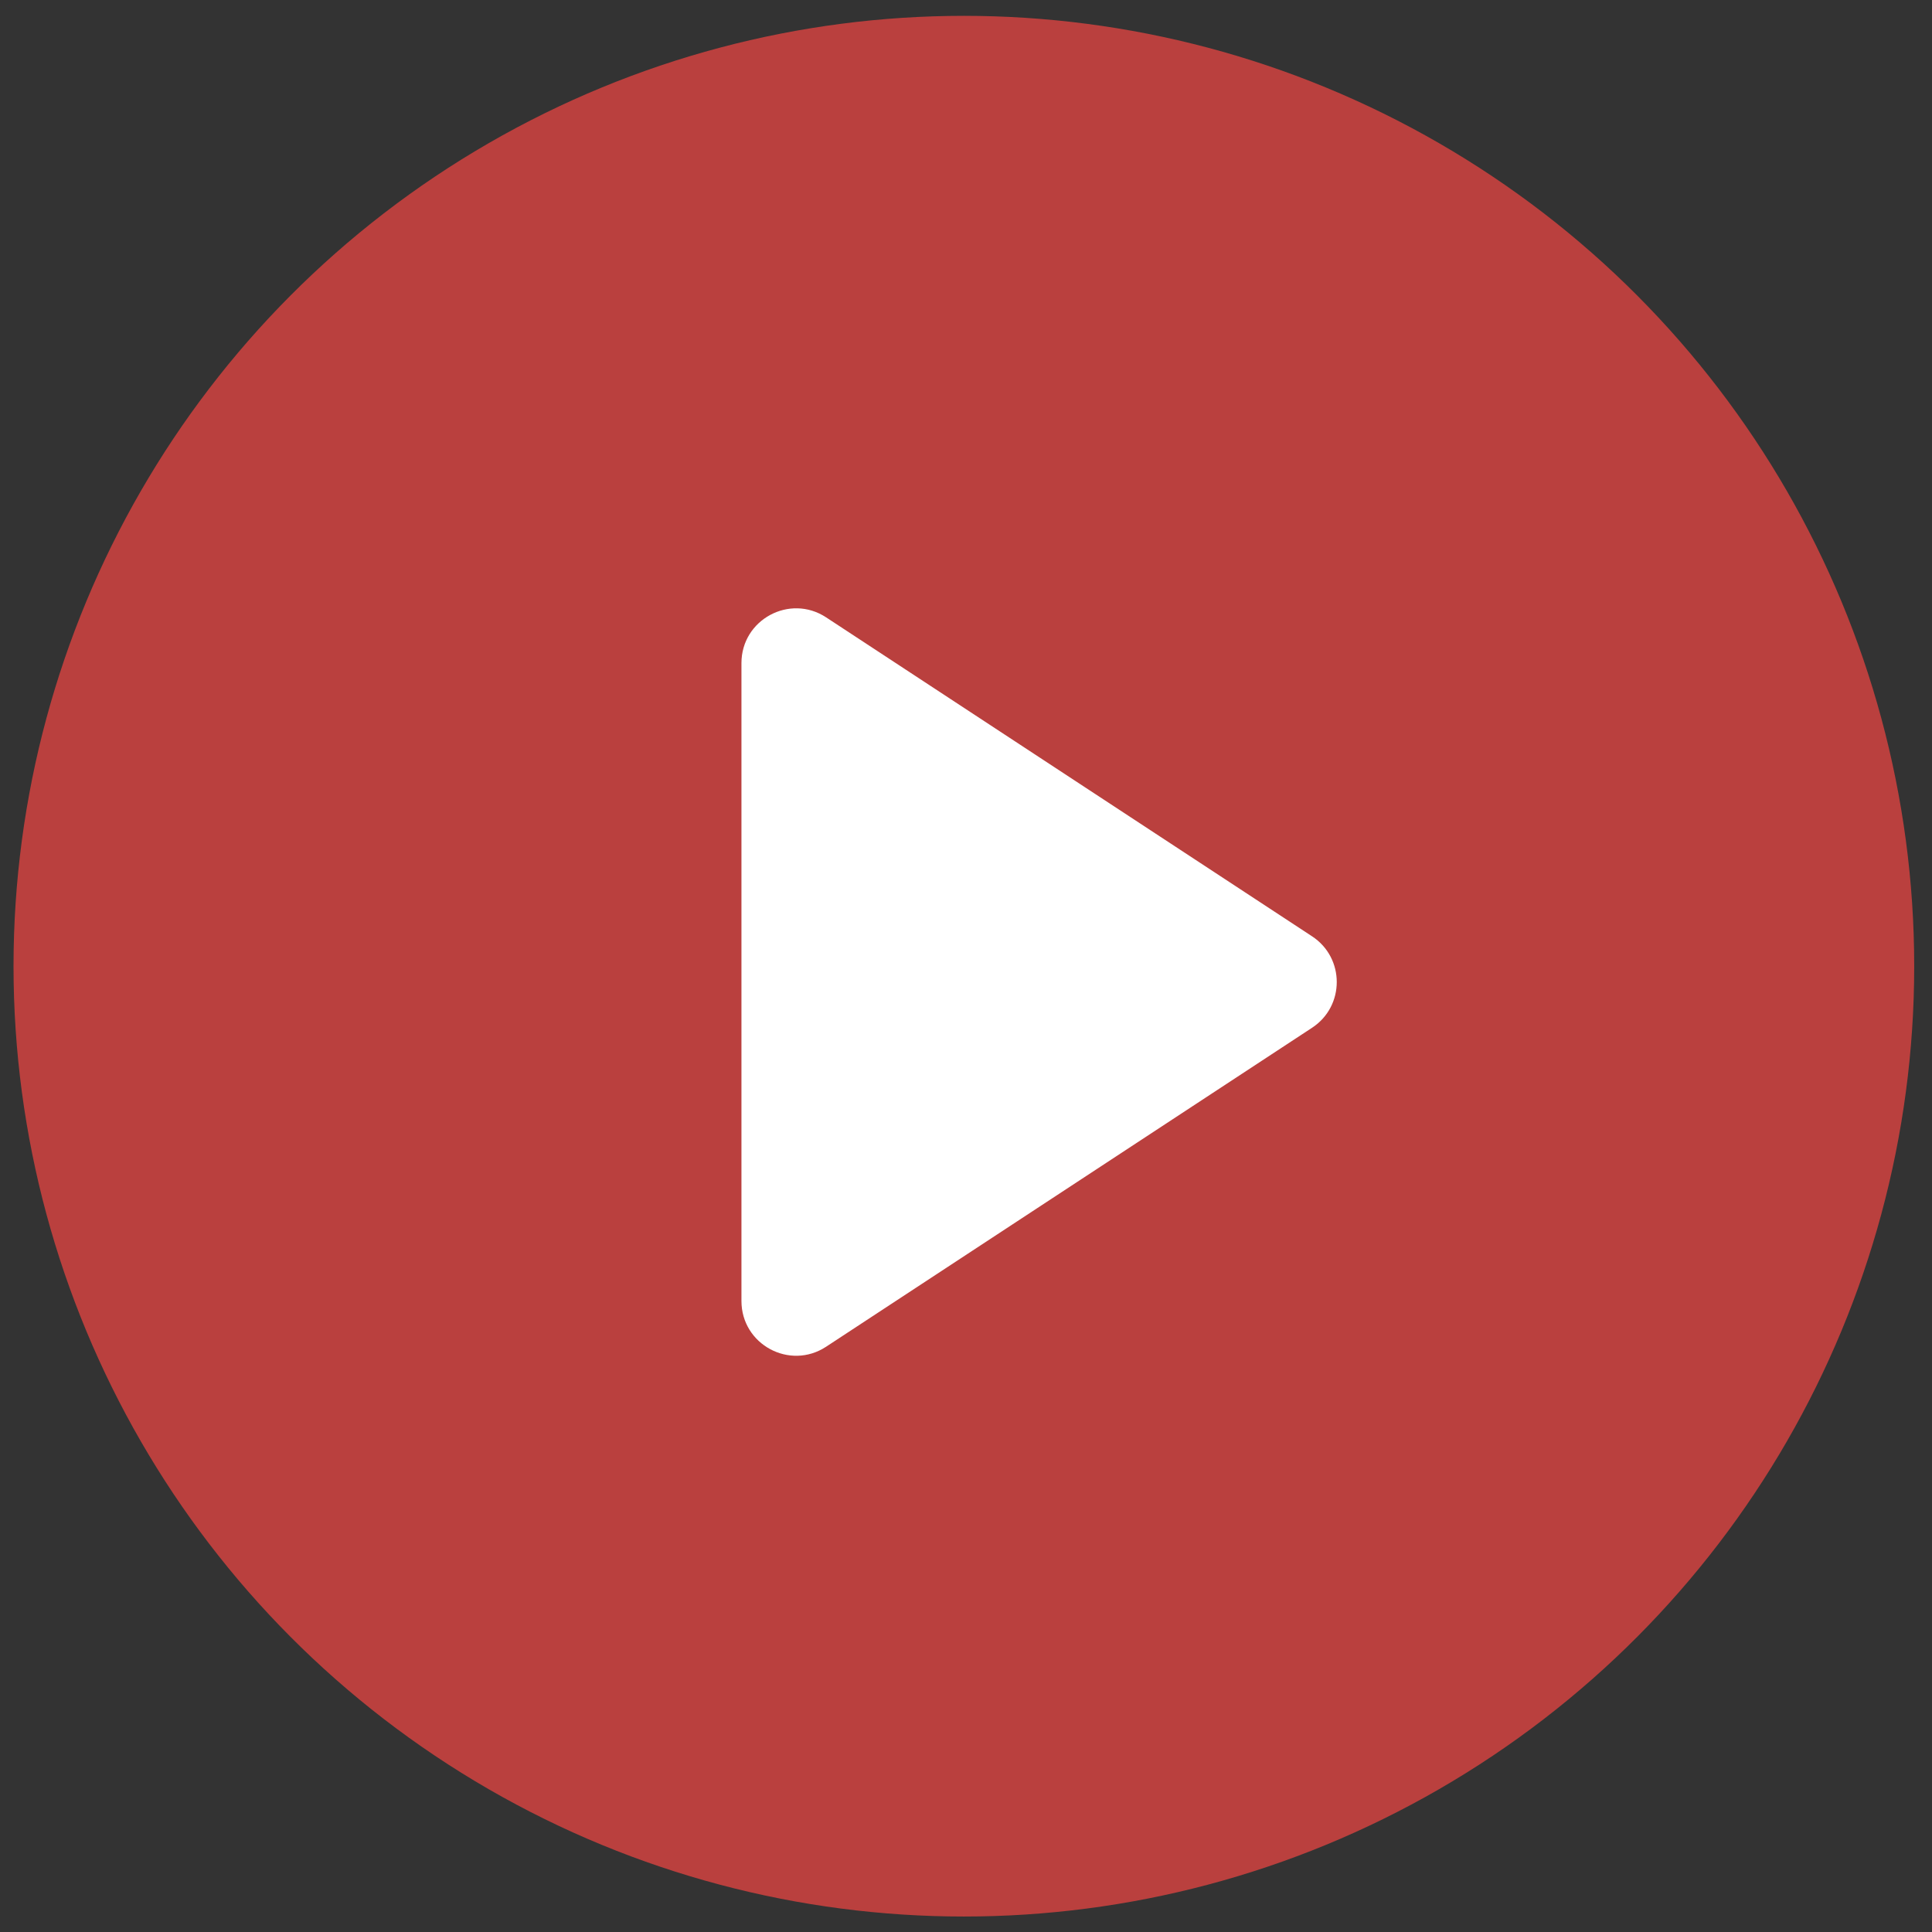 <?xml version="1.0" encoding="UTF-8"?> <svg xmlns="http://www.w3.org/2000/svg" xmlns:xlink="http://www.w3.org/1999/xlink" xmlns:svgjs="http://svgjs.com/svgjs" id="SvgjsSvg1001" width="288" height="288"><rect width="100%" height="100%" fill="#333333" stroke="none"/> <defs id="SvgjsDefs1002"></defs> <g id="SvgjsG1008"> <svg xmlns="http://www.w3.org/2000/svg" width="288" height="288" fill="none" viewBox="0 0 106 105"> <circle cx="52.883" cy="52.51" r="52.141" fill="#ba403e" class="colorfff svgShape"></circle> <path fill="#ffffff" fill-rule="evenodd" d="M40.68 70.88C40.68 73.267 43.331 74.698 45.326 73.388L71.988 55.888C73.793 54.703 73.793 52.057 71.988 50.872L45.326 33.372C43.331 32.063 40.68 33.494 40.68 35.88V70.88Z" clip-rule="evenodd" class="colorF0C325 svgShape"></path> </svg> </g> </svg> 